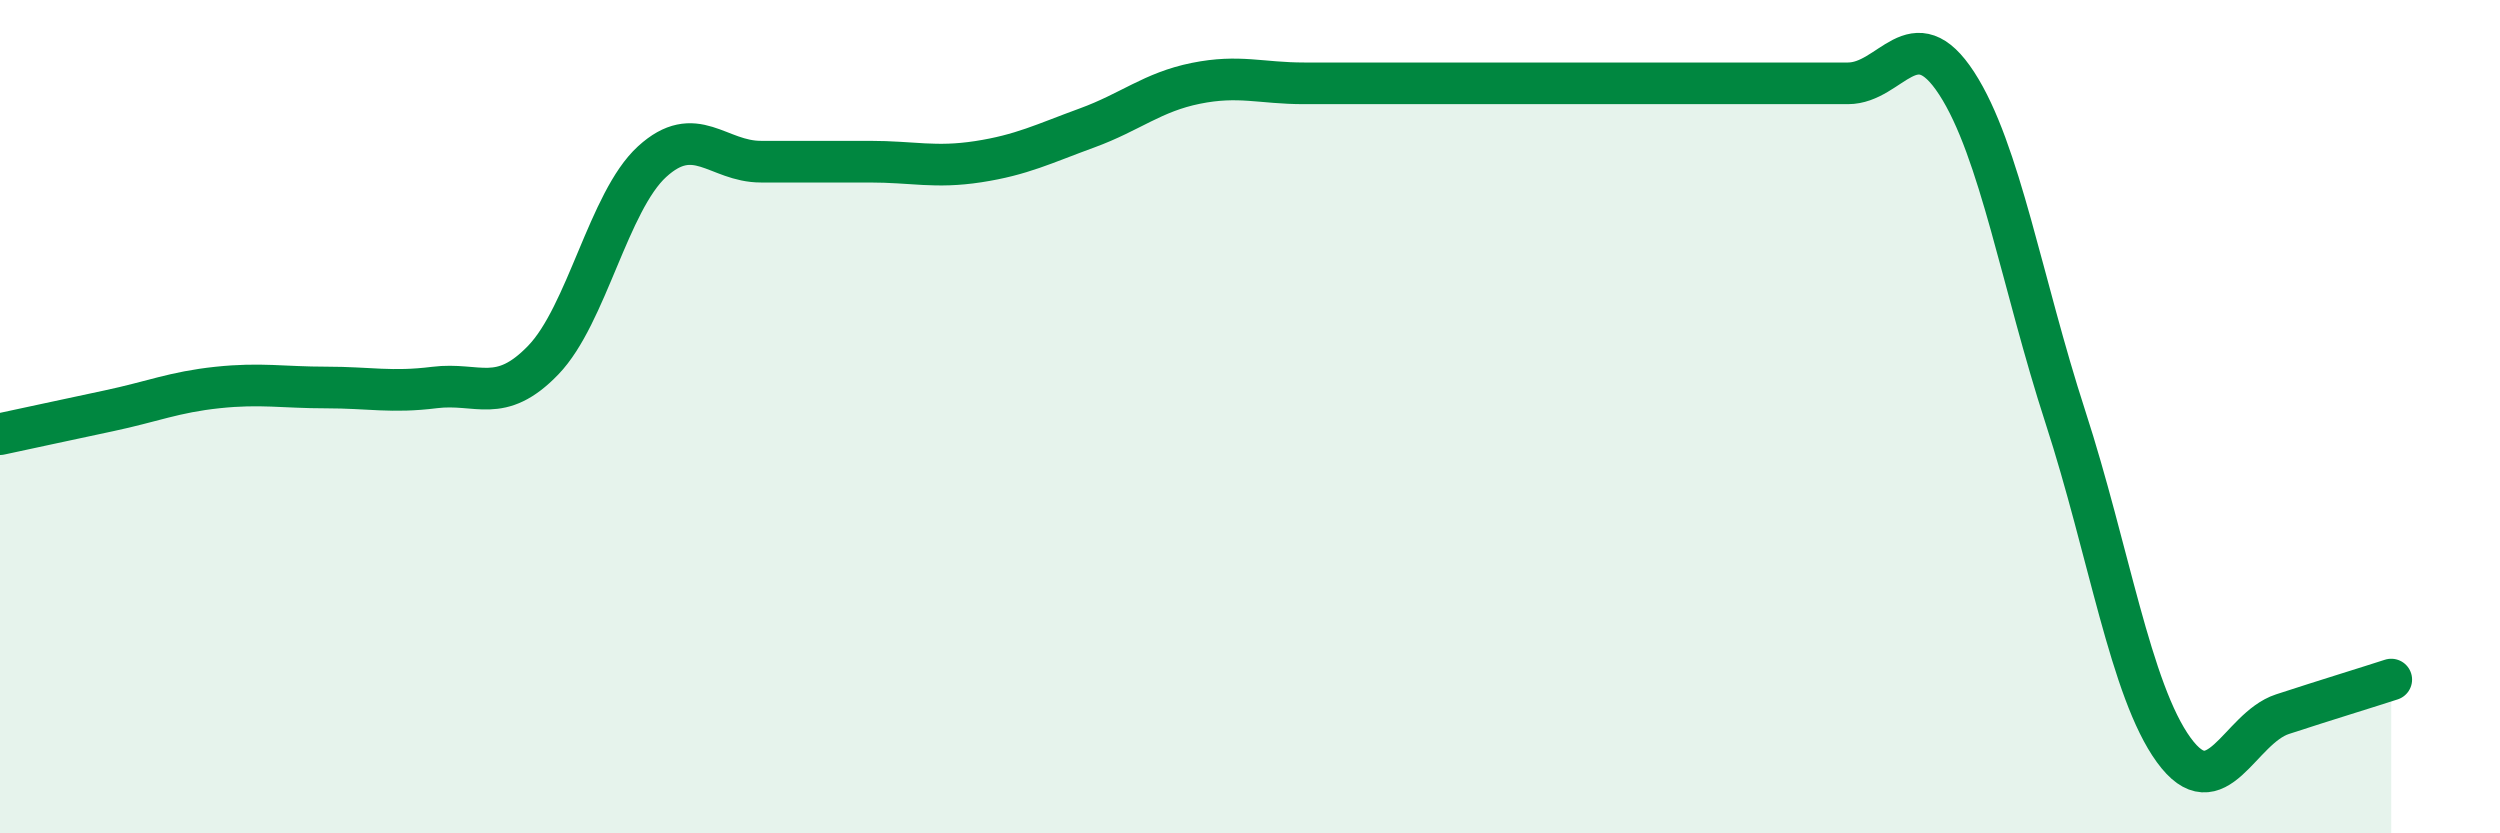 
    <svg width="60" height="20" viewBox="0 0 60 20" xmlns="http://www.w3.org/2000/svg">
      <path
        d="M 0,10.42 C 0.52,10.31 1.57,10.08 2.61,9.86 C 3.65,9.64 4.18,9.41 5.22,9.3 C 6.26,9.19 6.79,9.3 7.83,9.3 C 8.87,9.3 9.39,9.43 10.43,9.3 C 11.47,9.17 12,9.72 13.04,8.64 C 14.08,7.56 14.61,4.83 15.65,3.88 C 16.69,2.93 17.22,3.88 18.26,3.88 C 19.3,3.88 19.83,3.88 20.87,3.88 C 21.91,3.88 22.44,4.04 23.48,3.88 C 24.52,3.72 25.05,3.45 26.09,3.07 C 27.13,2.69 27.66,2.21 28.7,2 C 29.74,1.79 30.26,2 31.3,2 C 32.34,2 32.87,2 33.91,2 C 34.95,2 35.48,2 36.52,2 C 37.56,2 38.09,2 39.13,2 C 40.17,2 40.7,2 41.74,2 C 42.78,2 43.31,2 44.35,2 C 45.39,2 45.92,0.4 46.96,2 C 48,3.6 48.53,6.81 49.57,10.01 C 50.61,13.21 51.13,16.57 52.17,18 C 53.21,19.43 53.74,17.48 54.78,17.14 C 55.82,16.8 56.87,16.48 57.39,16.31L57.39 20L0 20Z"
        fill="#008740"
        opacity="0.1"
        stroke-linecap="round"
        stroke-linejoin="round"
      />
      <path
        d="M 0,10.42 C 0.52,10.31 1.57,10.08 2.61,9.86 C 3.65,9.64 4.18,9.41 5.22,9.3 C 6.26,9.19 6.79,9.3 7.83,9.3 C 8.87,9.3 9.39,9.43 10.43,9.3 C 11.47,9.17 12,9.72 13.04,8.64 C 14.08,7.56 14.61,4.83 15.65,3.88 C 16.69,2.93 17.22,3.88 18.26,3.88 C 19.3,3.88 19.83,3.88 20.87,3.88 C 21.91,3.88 22.44,4.04 23.48,3.88 C 24.52,3.72 25.05,3.45 26.09,3.07 C 27.13,2.69 27.66,2.21 28.7,2 C 29.74,1.79 30.26,2 31.3,2 C 32.34,2 32.87,2 33.91,2 C 34.95,2 35.48,2 36.52,2 C 37.56,2 38.09,2 39.13,2 C 40.17,2 40.7,2 41.74,2 C 42.78,2 43.31,2 44.35,2 C 45.39,2 45.92,0.4 46.96,2 C 48,3.6 48.53,6.81 49.57,10.01 C 50.61,13.21 51.13,16.57 52.17,18 C 53.21,19.43 53.74,17.48 54.78,17.14 C 55.82,16.8 56.87,16.48 57.39,16.31"
        stroke="#008740"
        stroke-width="1"
        fill="none"
        stroke-linecap="round"
        stroke-linejoin="round"
      />
    </svg>
  